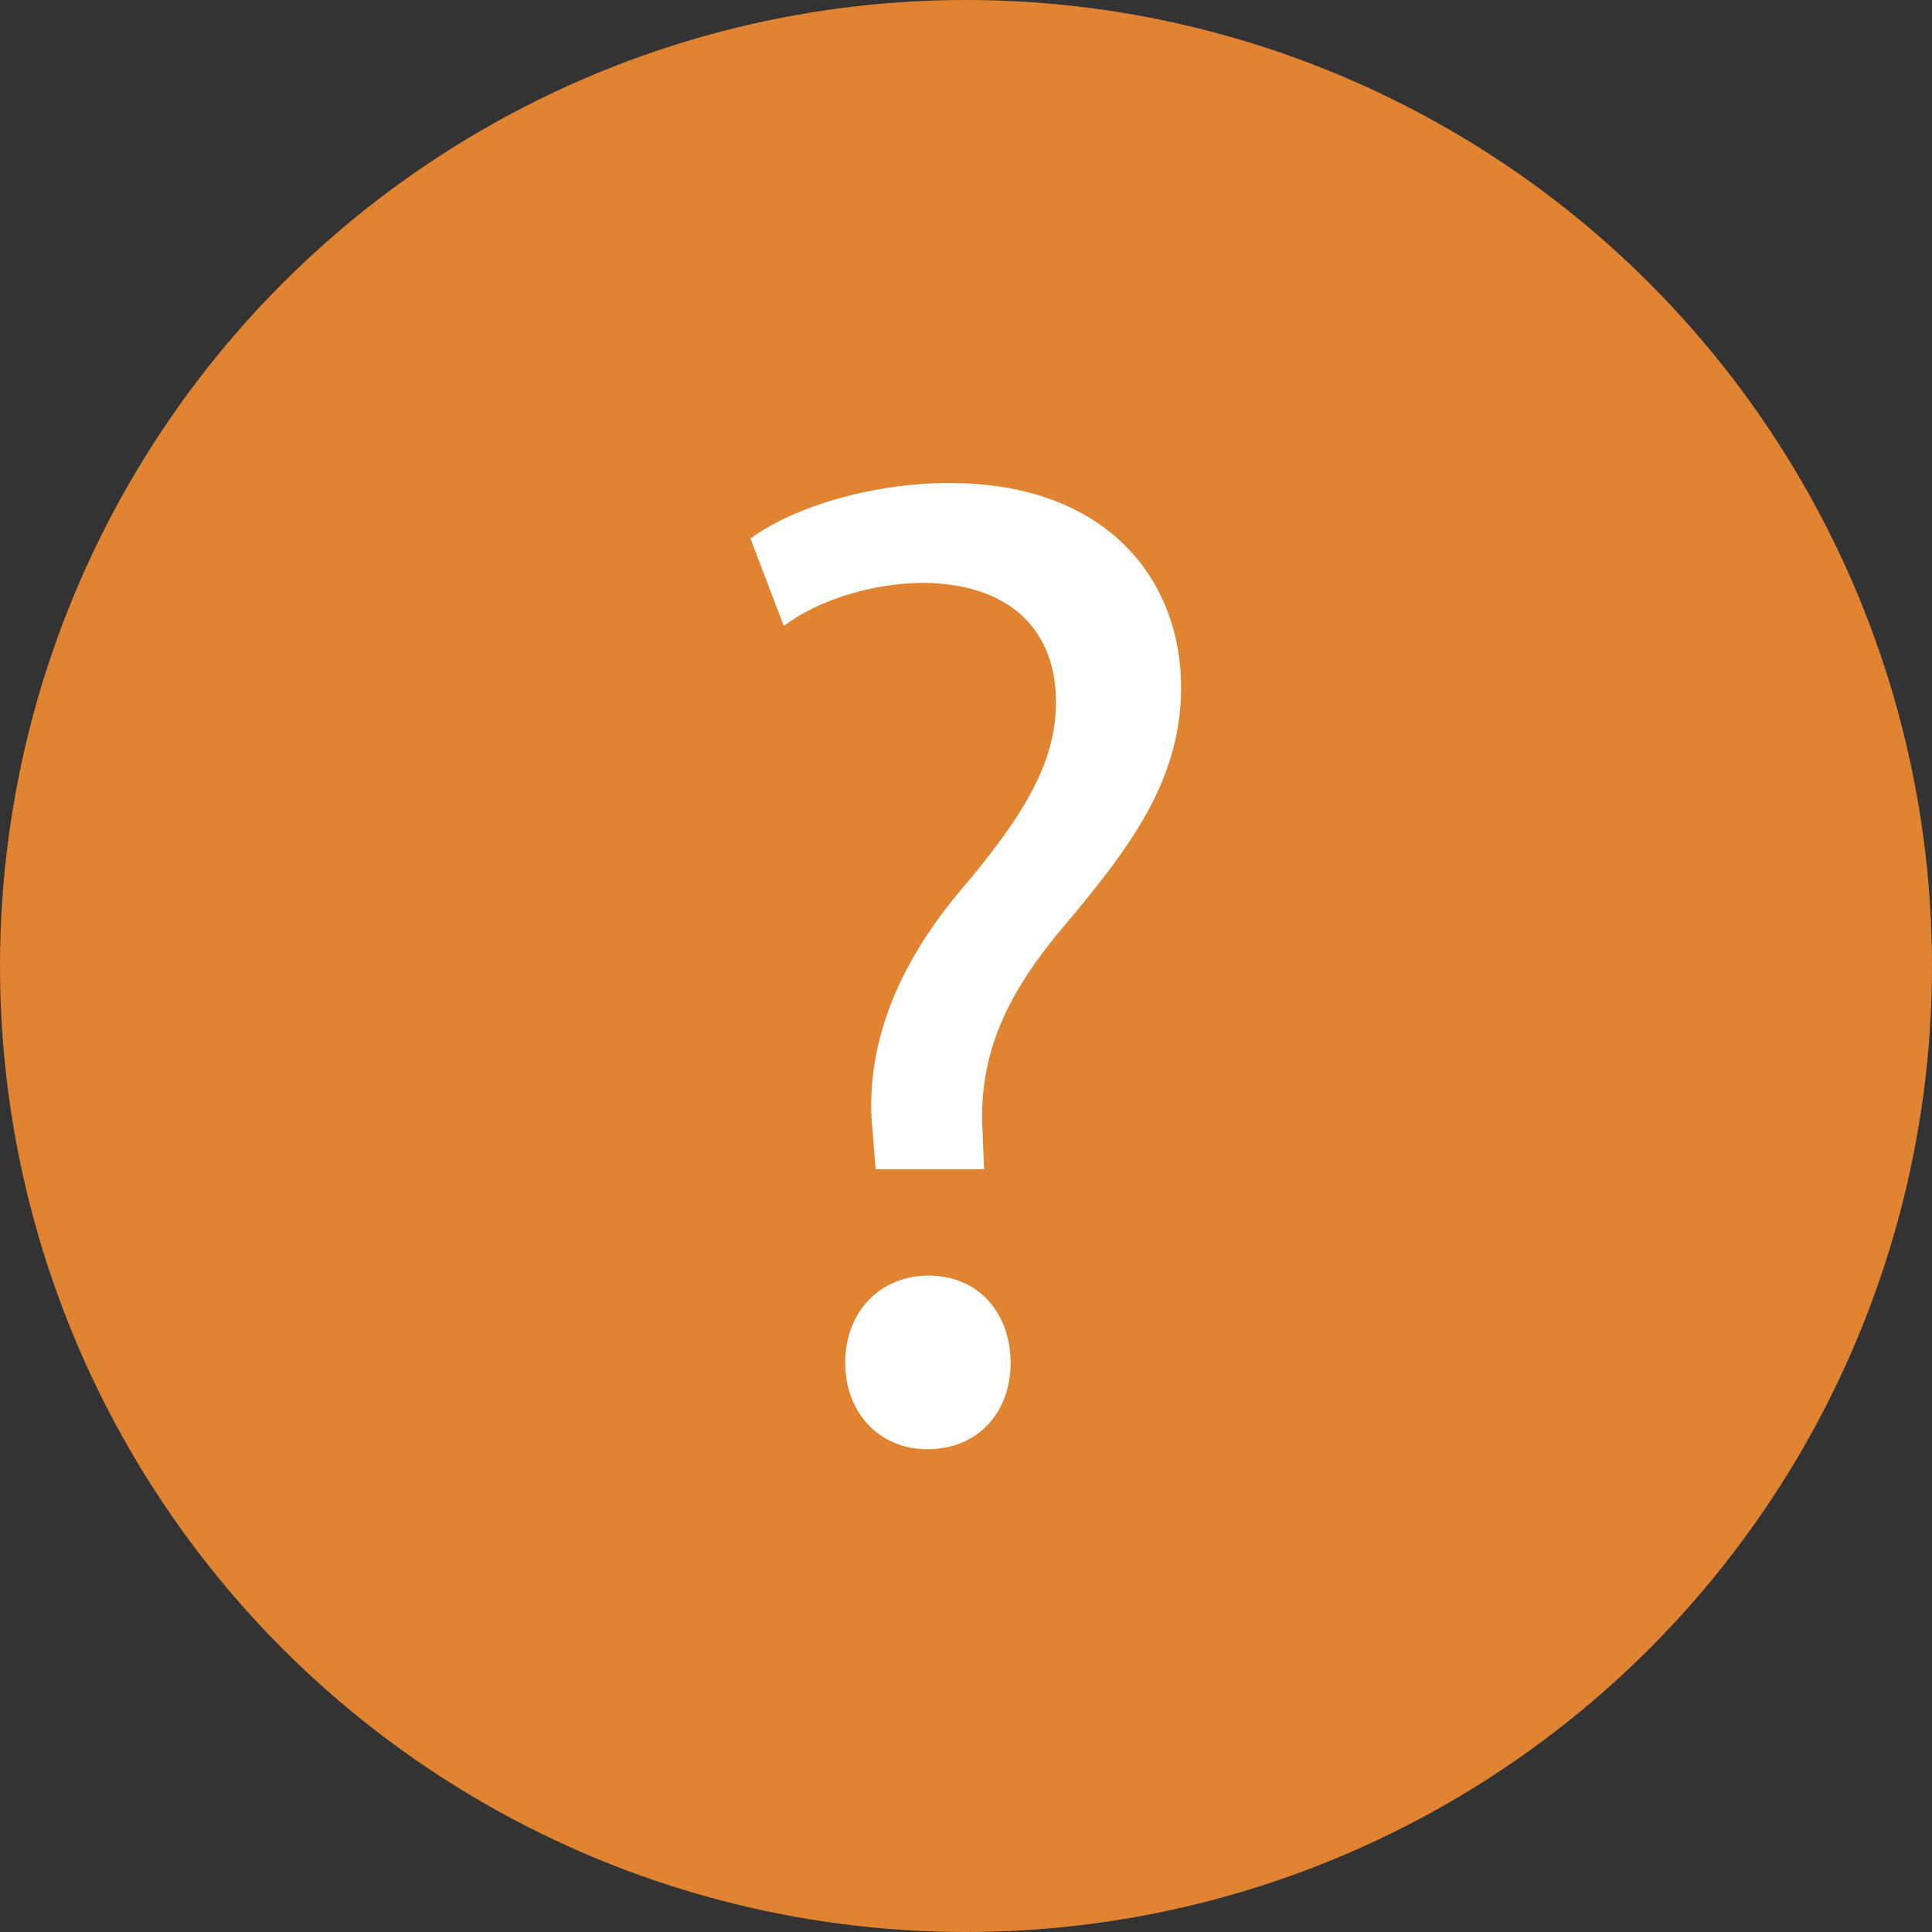 <?xml version="1.0" encoding="UTF-8"?>
<svg id="Layer_2" data-name="Layer 2" xmlns="http://www.w3.org/2000/svg" viewBox="0 0 94.04 94.04">
  <rect x="0" y="0" width="94.04" height="94.04" fill="#333333" stroke="none"/>
  <defs>
    <style>
      .cls-1 {
        fill: #e08432;
      }

      .cls-1, .cls-2 {
        stroke-width: 0px;
      }

      .cls-2 {
        fill: #fff;
      }
    </style>
  </defs>
  <g id="Isolation_Mode" data-name="Isolation Mode">
    <circle class="cls-1" cx="47.02" cy="47.02" r="47.02"/>
    <path class="cls-2" d="M42.62,56.89l-.14-1.76c-.4-3.65.81-7.64,4.19-11.69,3.04-3.58,4.73-6.22,4.73-9.26,0-3.45-2.16-5.75-6.42-5.81-2.43,0-5.14.81-6.83,2.1l-1.62-4.26c2.23-1.62,6.08-2.7,9.67-2.7,7.77,0,11.29,4.8,11.29,9.94,0,4.6-2.57,7.91-5.81,11.76-2.97,3.52-4.06,6.49-3.85,9.94l.07,1.76h-5.27ZM41.14,66.35c0-2.5,1.69-4.26,4.06-4.26s3.99,1.76,3.99,4.26c0,2.37-1.56,4.19-4.06,4.19-2.37,0-3.99-1.83-3.99-4.19Z"/>
  </g>
</svg>